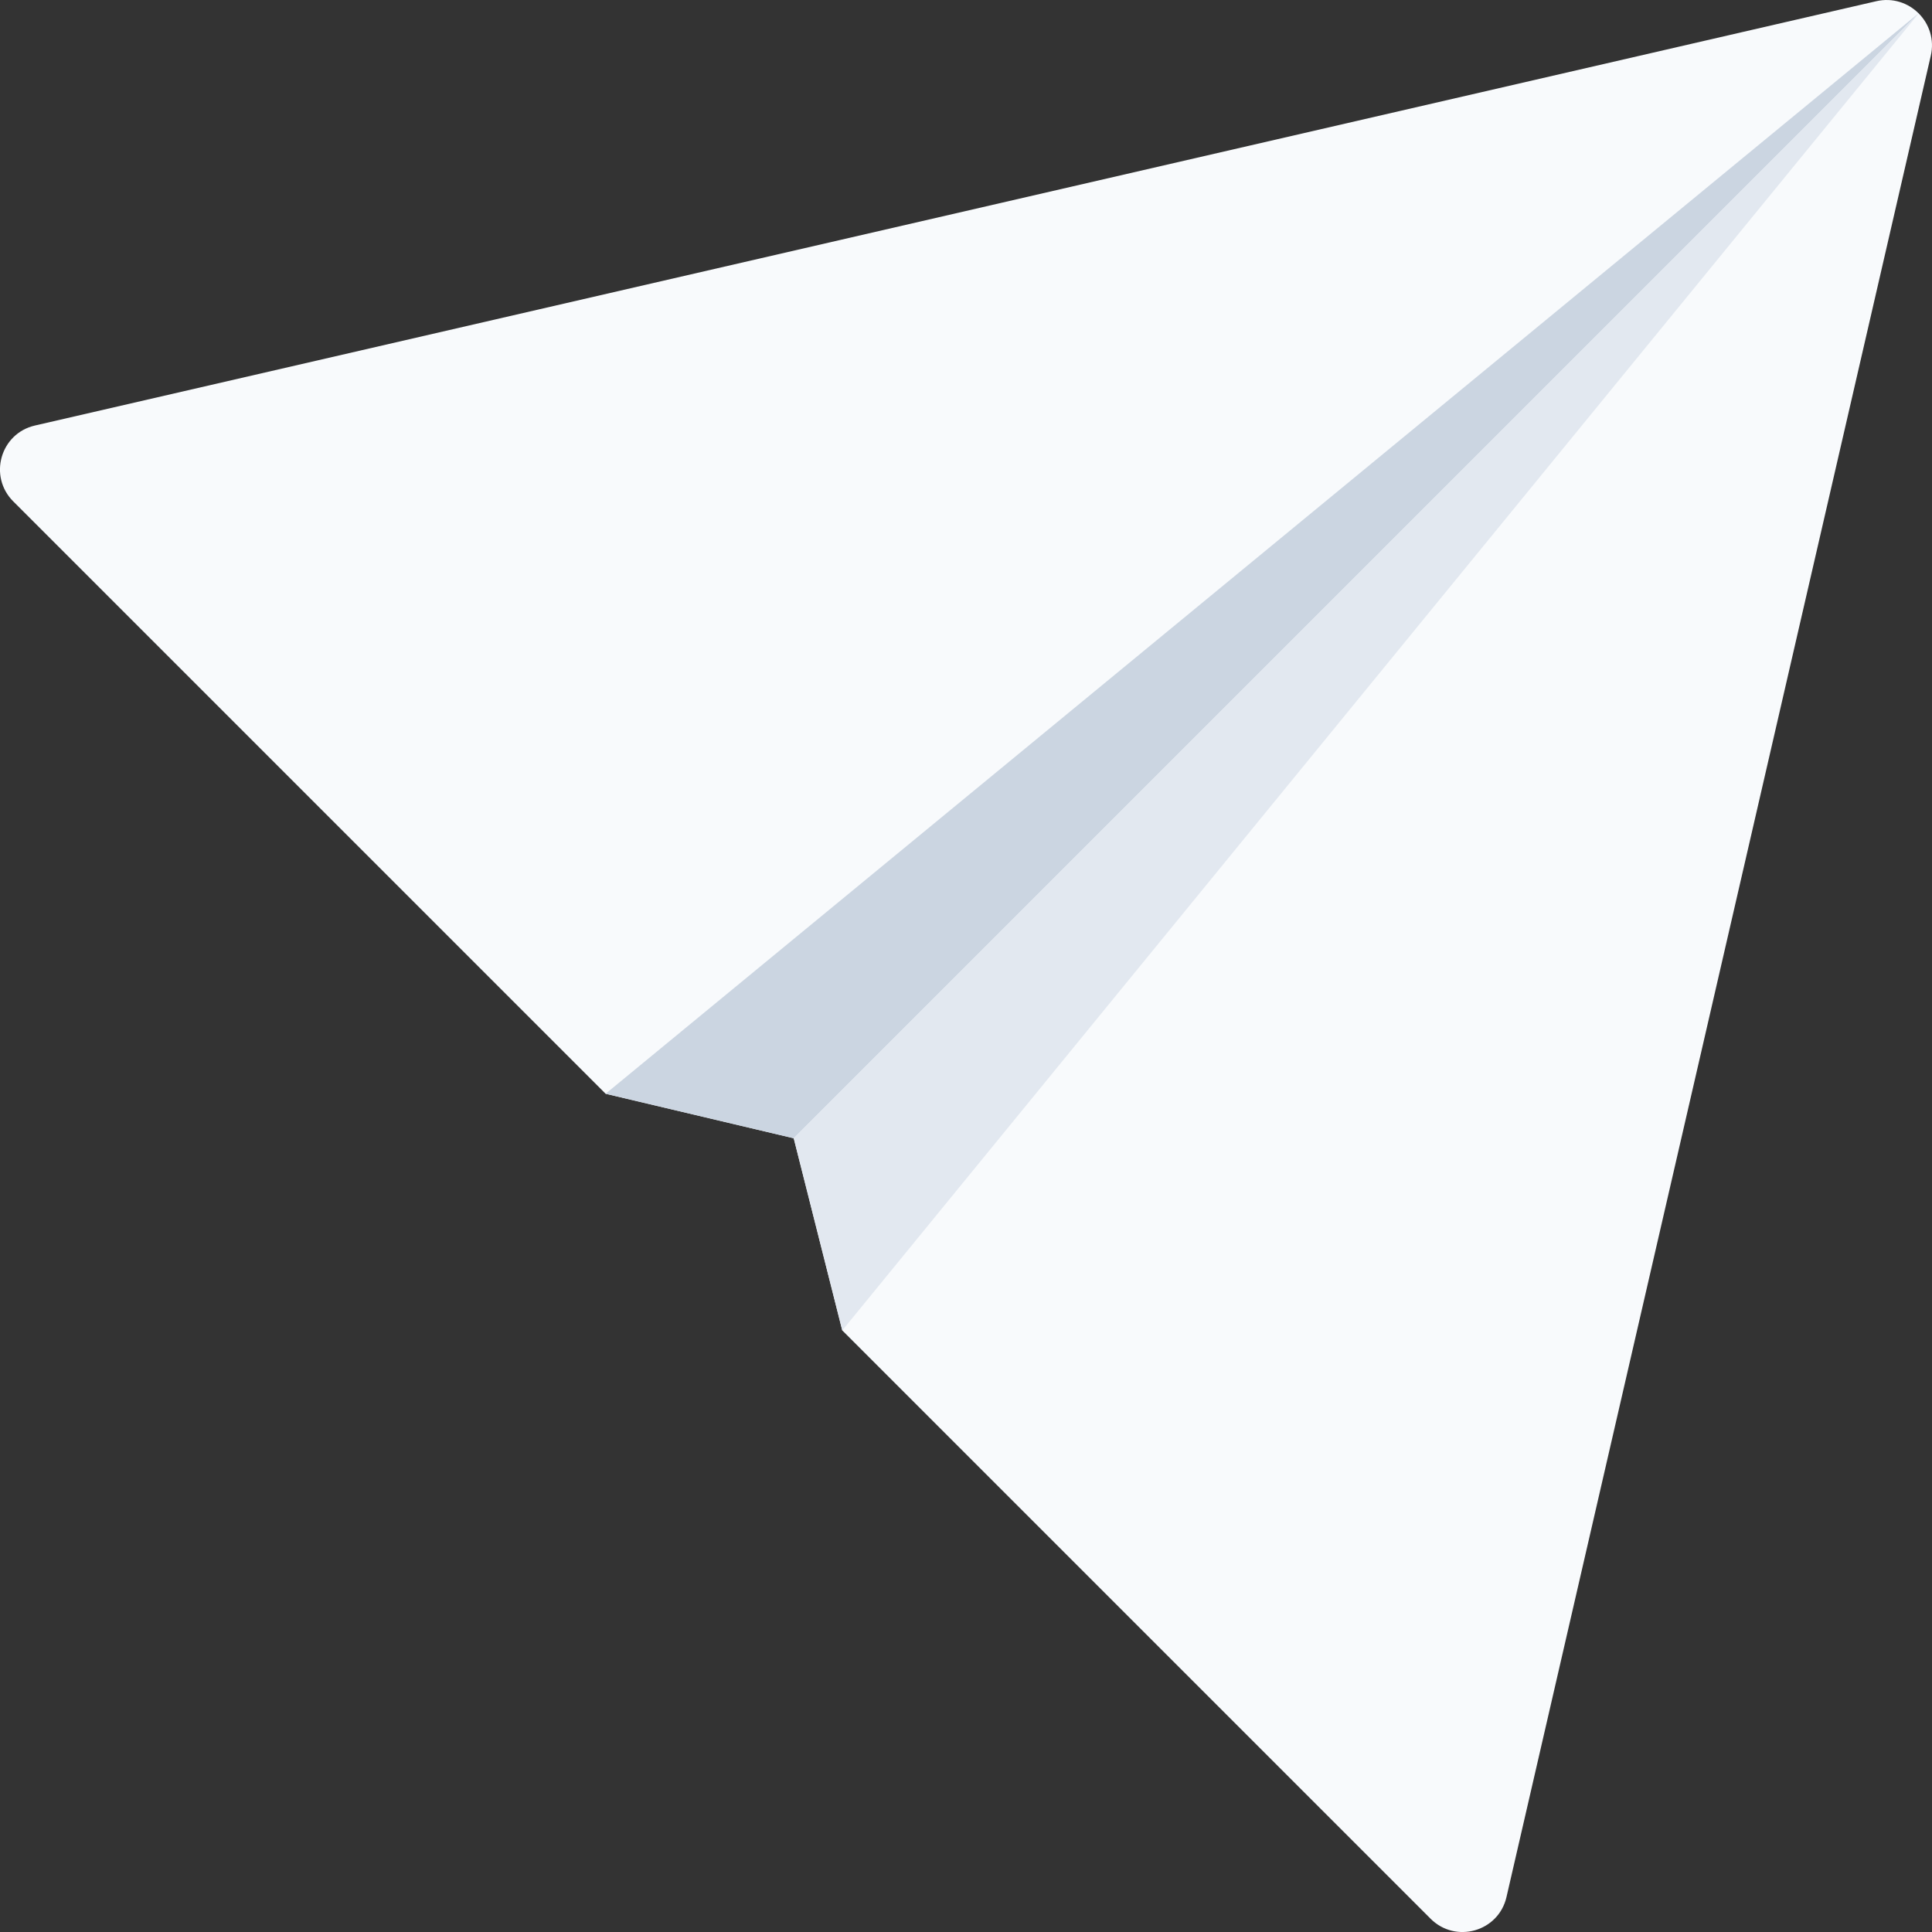 <svg width="24" height="24" viewBox="0 0 24 24" fill="none" xmlns="http://www.w3.org/2000/svg">
<rect x="0" y="0" width="24" height="24" fill="#333333" stroke="none"/>
<path d="M0.166 6.23L7.523 13.587L9.86 14.14L10.463 16.527L17.77 23.834C18.082 24.147 18.615 23.996 18.714 23.566L23.985 0.692C24.079 0.286 23.714 -0.079 23.308 0.015L0.434 5.286C0.004 5.385 -0.147 5.918 0.166 6.23Z" fill="#F8FAFC"/>
<path d="M9.86 14.14L7.523 13.587L23.841 0.159L9.86 14.14Z" fill="#CBD5E1"/>
<path d="M9.86 14.14L10.463 16.527L23.841 0.159L9.86 14.14Z" fill="#E2E8F0"/>
</svg>
